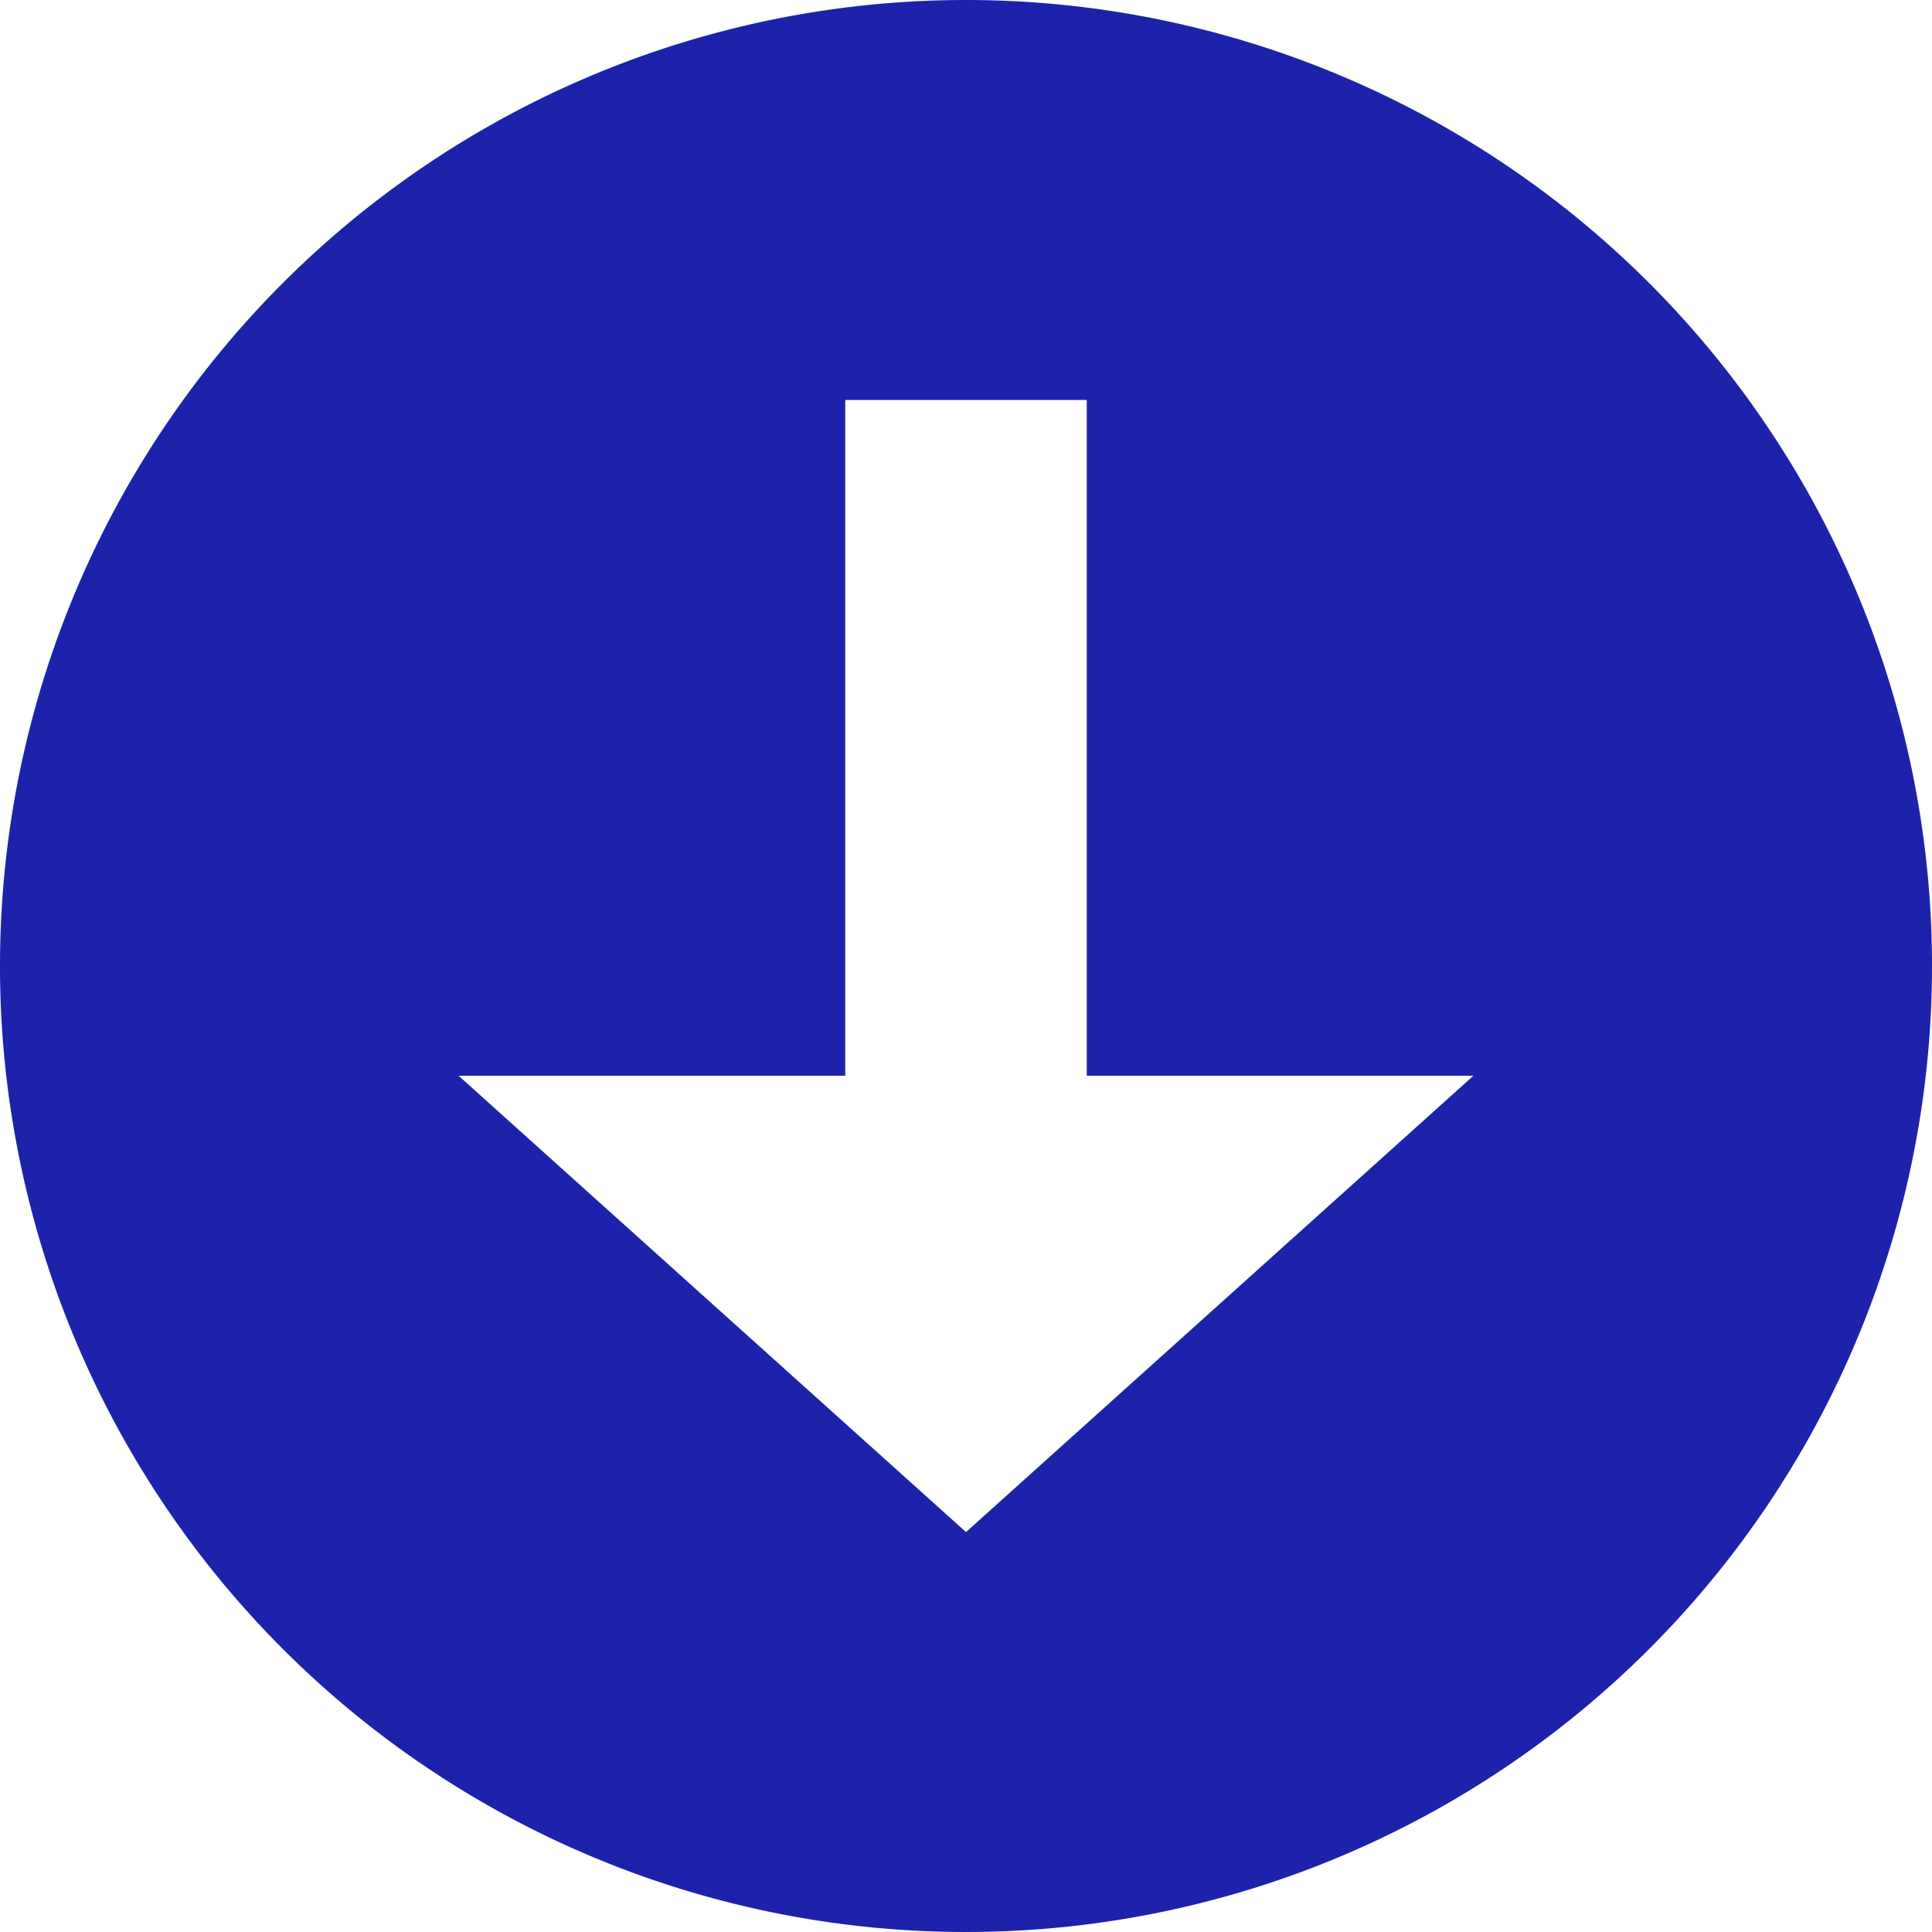 <svg xmlns="http://www.w3.org/2000/svg" xmlns:xlink="http://www.w3.org/1999/xlink" width="48" height="48" viewBox="0 0 48 48"><defs><style>.a{fill:#1D22AB;}.b{clip-path:url(#a);}</style><clipPath id="a"><rect class="a" width="48" height="48"/></clipPath></defs><g class="b"><path class="a" d="M48,24A24,24,0,1,1,24,0,24,24,0,0,1,48,24M24,38.064,36.606,26.727H27V9.936H21V26.727H11.394Z"/></g></svg>
